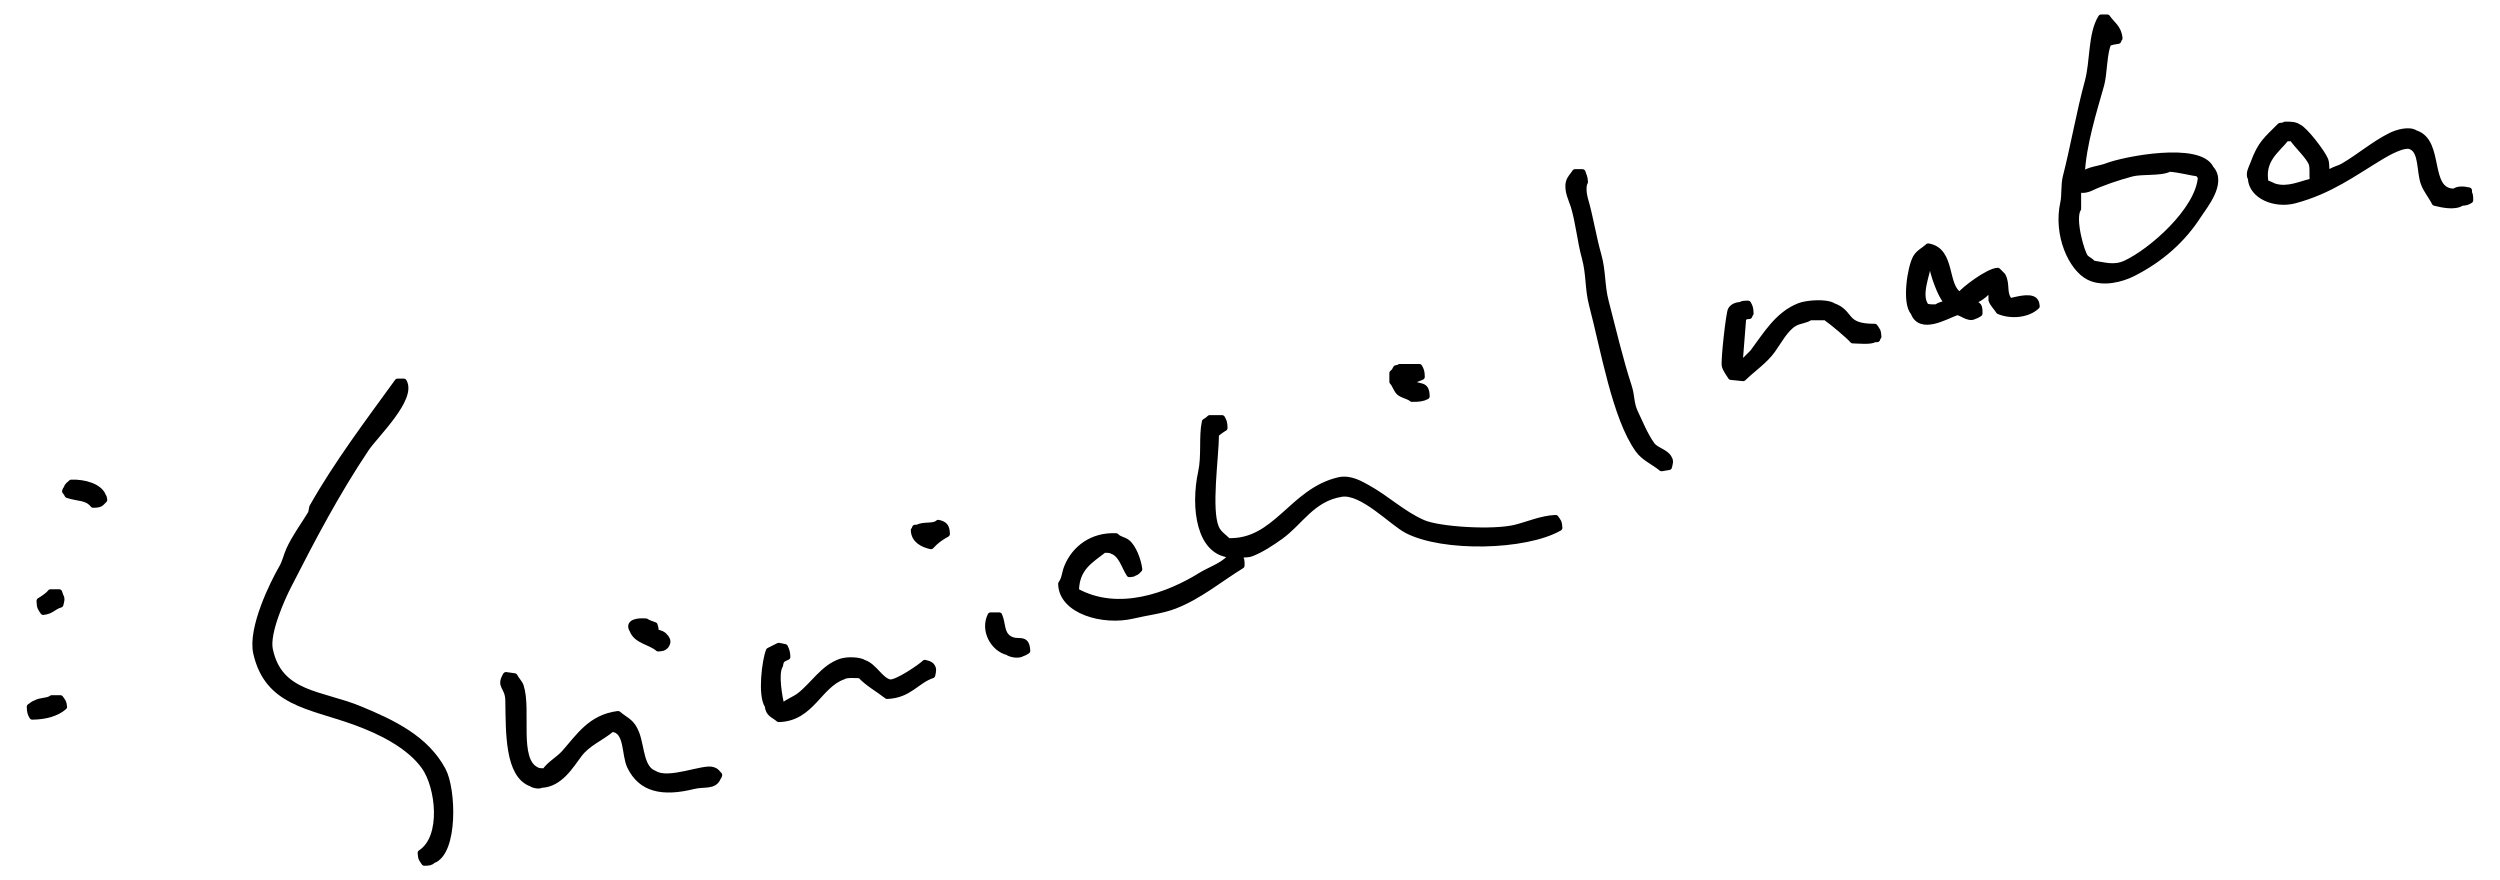 <?xml version="1.0" encoding="utf-8"?>
<!-- Generator: Adobe Illustrator 24.0.1, SVG Export Plug-In . SVG Version: 6.00 Build 0)  -->
<svg version="1.1" id="レイヤー_1" xmlns="http://www.w3.org/2000/svg" xmlns:xlink="http://www.w3.org/1999/xlink" x="0px"
	 y="0px" width="2012.598px" height="708.661px" viewBox="0 0 2012.598 708.661" enable-background="new 0 0 2012.598 708.661"
	 xml:space="preserve">
<g>
	
		<path fill-rule="evenodd" clip-rule="evenodd" stroke="#000000" stroke-width="5" stroke-linecap="round" stroke-linejoin="round" stroke-miterlimit="10" d="
		M1696.417,133.768c-6.189,2.407-14.954,2.775-19.606,6.862c-0.327,0-0.654,0-0.98,0c1.012-24.051,9.752-51.413,15.685-72.541
		c2.351-8.372,2.261-27.25,5.882-33.33c1.527-1.066,5.796-1.624,7.842-1.961c0.632-1.692,0.192-0.96,0.98-1.961
		c-0.778-8.594-6.113-11.159-9.803-16.665c-1.634,0-3.268,0-4.901,0c-8.243,13.301-6.153,35.09-10.783,51.955
		c-6.543,23.829-11.285,51.587-17.645,76.462c-1.577,6.168-0.685,14.828-1.961,20.586c-5.773,26.06,6.671,52.828,20.586,59.797
		c11.329,5.674,26.42,1.548,35.29-2.941c22.067-11.168,40.031-26.819,52.935-47.053c4.396-6.893,20.391-25.755,9.803-37.251
		C1770.85,116.655,1710.228,128.396,1696.417,133.768z M1711.121,212.19c-9.355,4.294-17.452,1.309-26.468,0
		c-1.698-2.441-4.05-2.873-5.882-4.901c-3.109-3.443-11.079-31.383-5.882-39.211c0-5.228,0-10.457,0-15.684c0.653,0,1.307,0,1.961,0
		c0.999,0.969,5.479,0.157,7.842-0.98c9.366-4.507,22.185-8.753,33.33-11.763c8.076-2.182,24.042-0.262,30.389-3.921
		c8.427,0.66,16.646,2.965,23.527,3.921c0.656,1.221,1.065,2.027,1.96,2.941C1770.048,169.439,1731.665,202.76,1711.121,212.19z"/>
	
		<path fill-rule="evenodd" clip-rule="evenodd" stroke="#000000" stroke-width="5" stroke-linecap="round" stroke-linejoin="round" stroke-miterlimit="10" d="
		M1987.56,155.334c0-0.653,0-1.307,0-1.961c-3.987-0.872-8.612-1.412-11.763,0.98c-23.222,0.112-9.955-40.408-31.369-47.053
		c-4.906-3.319-14.43-0.589-19.606,1.961c-13.492,6.647-25.563,17.139-38.231,24.507c-4.183,2.433-8.455,2.769-11.763,5.882
		c-3.319-2.246-1.418-6.705-2.941-10.783c-2.03-5.438-16.54-24.603-21.566-26.468c-2.436-1.844-6.358-2.087-10.783-1.961
		c-1.151,0.791-1.64,0.789-3.921,0.98c-10.752,10.977-15.522,13.67-21.566,30.389c-1.136,3.144-4.246,8.036-1.961,11.763
		c0.796,14.411,19.672,21.826,35.29,17.645c28.629-7.663,47.604-22.072,69.6-35.29c4.115-2.473,19.061-11.289,24.507-7.842
		c8.484,4.119,6.334,19.844,9.803,29.408c2.066,5.696,6.377,10.583,8.823,15.684c5.522,1.387,16.208,3.822,21.566,0
		c4.084-0.195,4.492-0.684,6.862-1.961C1988.517,158.543,1988.502,156.723,1987.56,155.334z M1860.124,146.511
		c-7.642,1.643-17.785,6.785-28.428,3.921c-2.601-0.7-4.272-2.352-7.842-2.941c-3.693-18.848,8.798-26.293,16.665-36.27
		c1.634,0,3.268,0,4.901,0c3.754,5.809,13.778,14.886,15.684,20.586c1.276,3.814,0.081,9.847,0.98,12.744
		C1861.431,145.204,1860.777,145.858,1860.124,146.511z"/>
	
		<path fill-rule="evenodd" clip-rule="evenodd" stroke="#000000" stroke-width="5" stroke-linecap="round" stroke-linejoin="round" stroke-miterlimit="10" d="
		M1329.792,358.252c-5.438-7.458-9.779-18.108-13.724-26.468c-3.307-7.01-2.399-12.925-4.901-20.586
		c-6.937-21.237-12.714-45.796-18.625-68.62c-3.315-12.8-2.185-24.339-5.882-37.251c-4.125-14.407-6.607-31.06-10.783-45.093
		c-1.101-3.699-1.873-10.835,0-13.724c-0.256-4.416-1.042-4.707-1.961-7.842c-1.96,0-3.921,0-5.882,0
		c-1.482,2.393-4.075,4.863-4.901,7.842c-1.884,6.789,2.544,14.971,3.921,19.606c4.013,13.509,5.27,28.34,8.823,41.172
		c3.74,13.509,2.356,24.874,5.882,38.231c9.35,35.423,18.614,90.917,37.251,116.653c4.716,6.512,12.448,9.557,18.625,14.704
		c1.96-0.327,3.921-0.654,5.882-0.98c0.574-2.666,1.514-4.561,0-6.862C1341.158,364.016,1333.061,362.735,1329.792,358.252z"/>
	
		<path fill-rule="evenodd" clip-rule="evenodd" stroke="#000000" stroke-width="5" stroke-linecap="round" stroke-linejoin="round" stroke-miterlimit="10" d="
		M1617.995,242.579c-5.82-6.477-1.874-13.228-5.882-20.586c-1.307-1.307-2.614-2.614-3.921-3.921
		c-7.548,0.41-26.66,14.708-30.389,19.606c-13.003-6.772-5.602-35.853-25.487-39.211c-3.237,3.017-7.494,4.896-9.803,8.823
		c-4.562,7.759-8.939,36.698-1.96,44.113c5.391,15.34,25.853,3.015,34.31,0c3.406-1.214,9.652,6.071,14.704,2.941
		c2.274-0.728,2.19-1.018,3.921-1.961c0.138-6.062-0.53-7.272-5.882-7.842c0-0.653,0-1.307,0-1.961
		c5.086-1.402,11.083-5.802,13.724-9.803c0.653,0,1.307,0,1.961,0c0,2.941,0,5.882,0,8.823c1.021,3.038,4.301,6.128,5.882,8.823
		c9.96,4.217,23.388,2.793,30.389-3.921c-0.439-2.918-0.495-3.309-1.961-4.901C1633.476,238.501,1623.896,241.257,1617.995,242.579z
		 M1567.02,244.539c-2.983,0.611-5.974,1.242-7.842,2.941c-3.231,0.087-7.021,0.234-8.823-0.98
		c-6.833-8.934,1.156-25.961,1.961-34.31c0.98,0,1.961,0,2.941,0c0.405,7.431,7.575,26.753,11.763,30.389
		C1567.02,243.232,1567.02,243.886,1567.02,244.539z"/>
	
		<path fill-rule="evenodd" clip-rule="evenodd" stroke="#000000" stroke-width="5" stroke-linecap="round" stroke-linejoin="round" stroke-miterlimit="10" d="
		M1475.854,246.5c-5.308-3.61-21.242-2.474-27.448,0c-17.428,6.949-26.716,23.256-37.251,37.251
		c-2.941,2.941-5.882,5.882-8.823,8.823c-0.654,0-1.307,0-1.961,0c0.98-12.416,1.961-24.835,2.941-37.251
		c2.014-0.391,1.889-0.243,2.941-0.98c0.654,0,1.307,0,1.961,0c0.632-1.692,0.192-0.96,0.98-1.961
		c-0.082-4.408-0.616-5.35-1.961-7.842c-2.673,0.023-4.492,0.039-5.882,0.98c-3.94,0.392-6.26,1.468-7.842,3.921
		c-1.545,2.395-5.872,41.362-4.901,45.093c0.763,2.934,3.387,6.379,4.901,8.823c3.267,0.327,6.536,0.654,9.803,0.98
		c7.704-7.533,17.175-13.716,23.527-22.546c5.034-6.999,10.257-17.227,17.645-21.566c4.101-2.408,8.98-2.243,12.744-4.901
		c4.574,0,9.15,0,13.724,0c0,0.327,0,0.654,0,0.98c3.445,2.225,18.275,14.613,20.586,17.645c5.039,0.128,14.388,1.15,17.645-0.98
		c0.653,0,1.307,0,1.961,0c0.632-1.692,0.192-0.96,0.98-1.961c-0.256-4.995-1.139-4.98-2.941-7.842
		C1483.409,263.242,1491.065,251.875,1475.854,246.5z"/>
	
		<path fill-rule="evenodd" clip-rule="evenodd" stroke="#000000" stroke-width="5" stroke-linecap="round" stroke-linejoin="round" stroke-miterlimit="10" d="
		M1126.874,316.1c3.106,2.261,6.965,2.559,9.803,4.901c5.405,0.093,8.722-0.326,11.763-1.961
		c-0.132-10.844-6.047-6.291-11.763-10.783c-0.654,0-1.307,0-1.961,0c1.315-2.101,7.72-3.829,9.803-4.901
		c-0.082-4.408-0.616-5.35-1.961-7.842c-5.228,0-10.457,0-15.684,0c-1.054,0.743-0.906,0.616-2.941,0.98
		c-0.973,1.861-1.349,2.692-2.941,3.921c0,2.287,0,4.575,0,6.862C1123.267,309.536,1124.325,314.244,1126.874,316.1z"/>
	
		<path fill-rule="evenodd" clip-rule="evenodd" stroke="#000000" stroke-width="5" stroke-linecap="round" stroke-linejoin="round" stroke-miterlimit="10" d="
		M289.714,570.973c-31.328-12.944-64.846-11.276-72.541-48.034c-2.888-13.795,10.356-42.45,14.704-50.975
		c20.081-39.364,39.142-75.513,62.738-110.772c7.385-11.035,38.313-40.39,30.389-53.915c-1.634,0-3.268,0-4.901,0
		c-23.512,32.472-48.678,65.668-68.62,100.969c-0.327,1.634-0.654,3.268-0.98,4.901c-5.54,9.168-13.157,19.458-17.645,29.408
		c-2.355,5.222-2.989,9.745-5.882,14.704c-6.583,11.286-25.223,48.451-20.586,68.62c9.162,39.847,42.457,42.043,78.422,54.896
		c21.32,7.619,44.686,19.271,56.856,36.27c11.64,16.259,16.485,57.07-2.941,69.6c0.256,4.995,1.139,4.98,2.941,7.842
		c3.788-0.102,4.981-0.223,6.862-1.961c17.594-6.326,16.33-56.791,7.842-72.541C342.818,594.835,317.131,582.301,289.714,570.973z"
		/>
	
		<path fill-rule="evenodd" clip-rule="evenodd" stroke="#000000" stroke-width="5" stroke-linecap="round" stroke-linejoin="round" stroke-miterlimit="10" d="
		M1220,424.911c-17.954,4.456-61.597,1.74-74.501-3.921c-16.579-7.273-29.205-19.782-45.093-28.428
		c-4.822-2.624-13.473-7.981-22.546-5.882c-37.853,8.76-50.482,50.367-89.206,49.014c-3.482-3.548-7.679-5.808-9.803-10.783
		c-6.391-14.967-0.194-56.047,0-75.482c2.135-1.698,4.382-3.494,6.862-4.901c-0.082-4.408-0.616-5.35-1.961-7.842
		c-3.267,0-6.536,0-9.803,0c-1.11,1.165-2.49,2.104-3.921,2.941c-2.531,11.72-0.124,27.247-2.941,40.192
		c-6.245,28.699-1.524,65.762,24.507,66.659c-3.759,7.886-17.121,12.063-24.507,16.665c-25.651,15.983-66.557,31.934-100.969,12.744
		c0.192-18.918,11.813-24.854,22.547-33.33c2.857-0.03,5.343-0.048,6.862,0.98c7.438,2.566,9.773,12.662,13.724,18.625
		c2.273-0.222,2.765-0.193,3.921-0.98c2.665-1.013,2.158-1.406,3.921-2.941c-0.915-7.371-4.967-17.869-9.803-21.566
		c-2.794-2.137-6.536-2.296-8.823-4.901c-19.084-0.924-33.128,9.85-39.211,24.507c-2.14,5.157-1.897,9.719-4.901,13.724
		c0.365,21.757,33.699,31.288,57.837,25.487c11.094-2.666,23.07-3.89,33.33-7.842c20.008-7.707,36.7-21.833,53.915-32.349
		c0.002-4.001,0.103-5.09-1.961-6.862c2.185-3.295,5.783-1.421,9.803-2.941c7.846-2.966,16.75-8.854,23.527-13.724
		c15.928-11.447,25.349-30.414,49.014-34.31c16.719-2.752,40.827,23.126,52.935,29.408c29.231,15.165,95.261,13.597,122.535-1.961
		c-0.256-4.995-1.139-4.98-2.941-7.842C1241.171,417.482,1230.325,422.348,1220,424.911z"/>
	
		<path fill-rule="evenodd" clip-rule="evenodd" stroke="#000000" stroke-width="5" stroke-linecap="round" stroke-linejoin="round" stroke-miterlimit="10" d="
		M57.387,388.641c-1.846,1.993-2.852,1.808-3.921,4.901c-0.791,1.008-0.362,0.241-0.98,1.961c0.893,0.911,1.323,1.709,1.961,2.941
		c8.872,2.874,15.569,1.523,20.586,7.842c6.172-0.071,5.898-1.128,8.823-3.921c-0.391-2.014-0.243-1.889-0.98-2.941
		C80.242,391.93,68.178,388.22,57.387,388.641z"/>
	
		<path fill-rule="evenodd" clip-rule="evenodd" stroke="#000000" stroke-width="5" stroke-linecap="round" stroke-linejoin="round" stroke-miterlimit="10" d="
		M755.347,420.99c-3.896,3.546-11.762,1.034-16.665,3.921c-0.653,0-1.307,0-1.961,0c-0.632,1.692-0.192,0.96-0.98,1.961
		c0.246,7.937,7.305,11.365,13.724,12.744c3.71-4.139,7.628-6.988,12.744-9.803C762.093,423.753,760.216,422.102,755.347,420.99z"/>
	
		<path fill-rule="evenodd" clip-rule="evenodd" stroke="#000000" stroke-width="5" stroke-linecap="round" stroke-linejoin="round" stroke-miterlimit="10" d="
		M48.565,486.669c0.574-2.666,1.514-4.561,0-6.862c-0.327-0.98-0.654-1.961-0.98-2.941c-2.287,0-4.575,0-6.862,0
		c-1.997,2.619-5.995,5.16-8.823,6.862c0.111,5.46,1.032,5.798,2.941,8.823C41.751,491.82,42.807,488.265,48.565,486.669z"/>
	
		<path fill-rule="evenodd" clip-rule="evenodd" stroke="#000000" stroke-width="5" stroke-linecap="round" stroke-linejoin="round" stroke-miterlimit="10" d="
		M812.204,514.117c-6.498-4.263-4.942-11.955-7.842-18.625c-2.287,0-4.575,0-6.862,0c-5.903,12,2.323,26.554,13.724,29.408
		c2.206,1.745,8.874,3.067,11.763,0.98c2.274-0.728,2.19-1.018,3.921-1.961C826.262,511.729,819.54,518.93,812.204,514.117z"/>
	
		<path fill-rule="evenodd" clip-rule="evenodd" stroke="#000000" stroke-width="5" stroke-linecap="round" stroke-linejoin="round" stroke-miterlimit="10" d="
		M529.883,521.959c3.419-0.249,4.127-0.343,5.882-1.961c1.951-2.503,1.928-4.357,0-6.862c-1.846-2.406-3.958-3.489-7.842-3.921
		c-0.108-2.792-0.393-4.191-0.98-5.882c-2.11-0.854-5.171-1.615-6.862-2.941c-6.412-0.576-14.938,0.506-10.783,6.862
		C512.294,515.744,523.69,516.58,529.883,521.959z"/>
	
		<path fill-rule="evenodd" clip-rule="evenodd" stroke="#000000" stroke-width="5" stroke-linecap="round" stroke-linejoin="round" stroke-miterlimit="10" d="
		M744.564,533.722c-2.844,2.976-23.103,16.941-28.428,15.685c-7.664-1.809-12.21-12.763-20.586-15.685
		c-3.773-2.413-13.369-2.725-18.625-0.98c-14.051,4.664-22.506,19.311-33.33,27.448c-3.942,2.964-8.938,4.636-12.744,7.842
		c-0.654,0-1.307,0-1.961,0c-1.372-6.413-5.232-25.891-0.98-32.349c0.564-4.834,2.378-5.295,5.882-6.862
		c-0.176-4.154-0.781-5.229-1.961-7.842c-1.634-0.327-3.268-0.654-4.901-0.98c-2.614,1.307-5.228,2.614-7.842,3.921
		c-3.092,7.449-6.75,35.868-0.98,44.113c0.713,7.072,4.909,7.207,8.823,10.783c26.381-0.688,32.094-27.348,51.955-34.31
		c2.561-1.71,9.529-1.131,13.724-0.98c6.391,6.864,14.054,10.778,21.566,16.665c17.901-0.703,23.426-12.335,36.27-16.665
		c0.744-3.604,1.378-5.288-0.98-7.842C748.139,534.601,746.644,534.165,744.564,533.722z"/>
	
		<path fill-rule="evenodd" clip-rule="evenodd" stroke="#000000" stroke-width="5" stroke-linecap="round" stroke-linejoin="round" stroke-miterlimit="10" d="
		M573.995,619.987c-7.336-2.784-35.682,10.17-47.053,2.941c-11.258-3.981-10.44-21.183-14.704-32.349
		c-3.657-9.577-7.844-9.976-14.704-15.685c-21.956,2.744-31.47,18.252-43.132,31.369c-4.651,5.231-11.766,8.832-15.685,14.704
		c-2.857,0.03-5.343,0.048-6.862-0.98c-17.119-8.065-6.377-48.29-12.744-67.639c-0.834-2.536-3.654-5.202-4.901-7.842
		c-2.287-0.327-4.575-0.654-6.862-0.98c-5.722,9.623,1.779,8.549,1.961,20.586c0.389,25.76-0.348,59.982,18.625,66.659
		c1.998,1.511,6.151,2.013,7.842,0.98c14.959-0.605,23.454-15.31,30.389-24.507c6.98-9.258,17.6-13.139,26.468-20.586
		c13.082,1.174,9.928,20.584,14.704,30.389c8.736,17.936,25.504,21.999,50.975,15.684c8.575-2.126,16.621,0.798,19.606-6.862
		c0.791-1.008,0.362-0.241,0.98-1.961C576.904,622.062,577.089,621.056,573.995,619.987z"/>
	
		<path fill-rule="evenodd" clip-rule="evenodd" stroke="#000000" stroke-width="5" stroke-linecap="round" stroke-linejoin="round" stroke-miterlimit="10" d="
		M41.703,562.15c-3.173,2.519-9.053,1.684-12.744,3.921c-2.644,0.904-2.87,1.683-4.901,2.941c0.082,4.408,0.616,5.35,1.961,7.842
		c10.71-0.094,19.687-2.79,25.487-7.842c-0.455-4.413-1.267-4.19-2.941-6.862C46.278,562.15,43.99,562.15,41.703,562.15z"/>
</g>
</svg>
